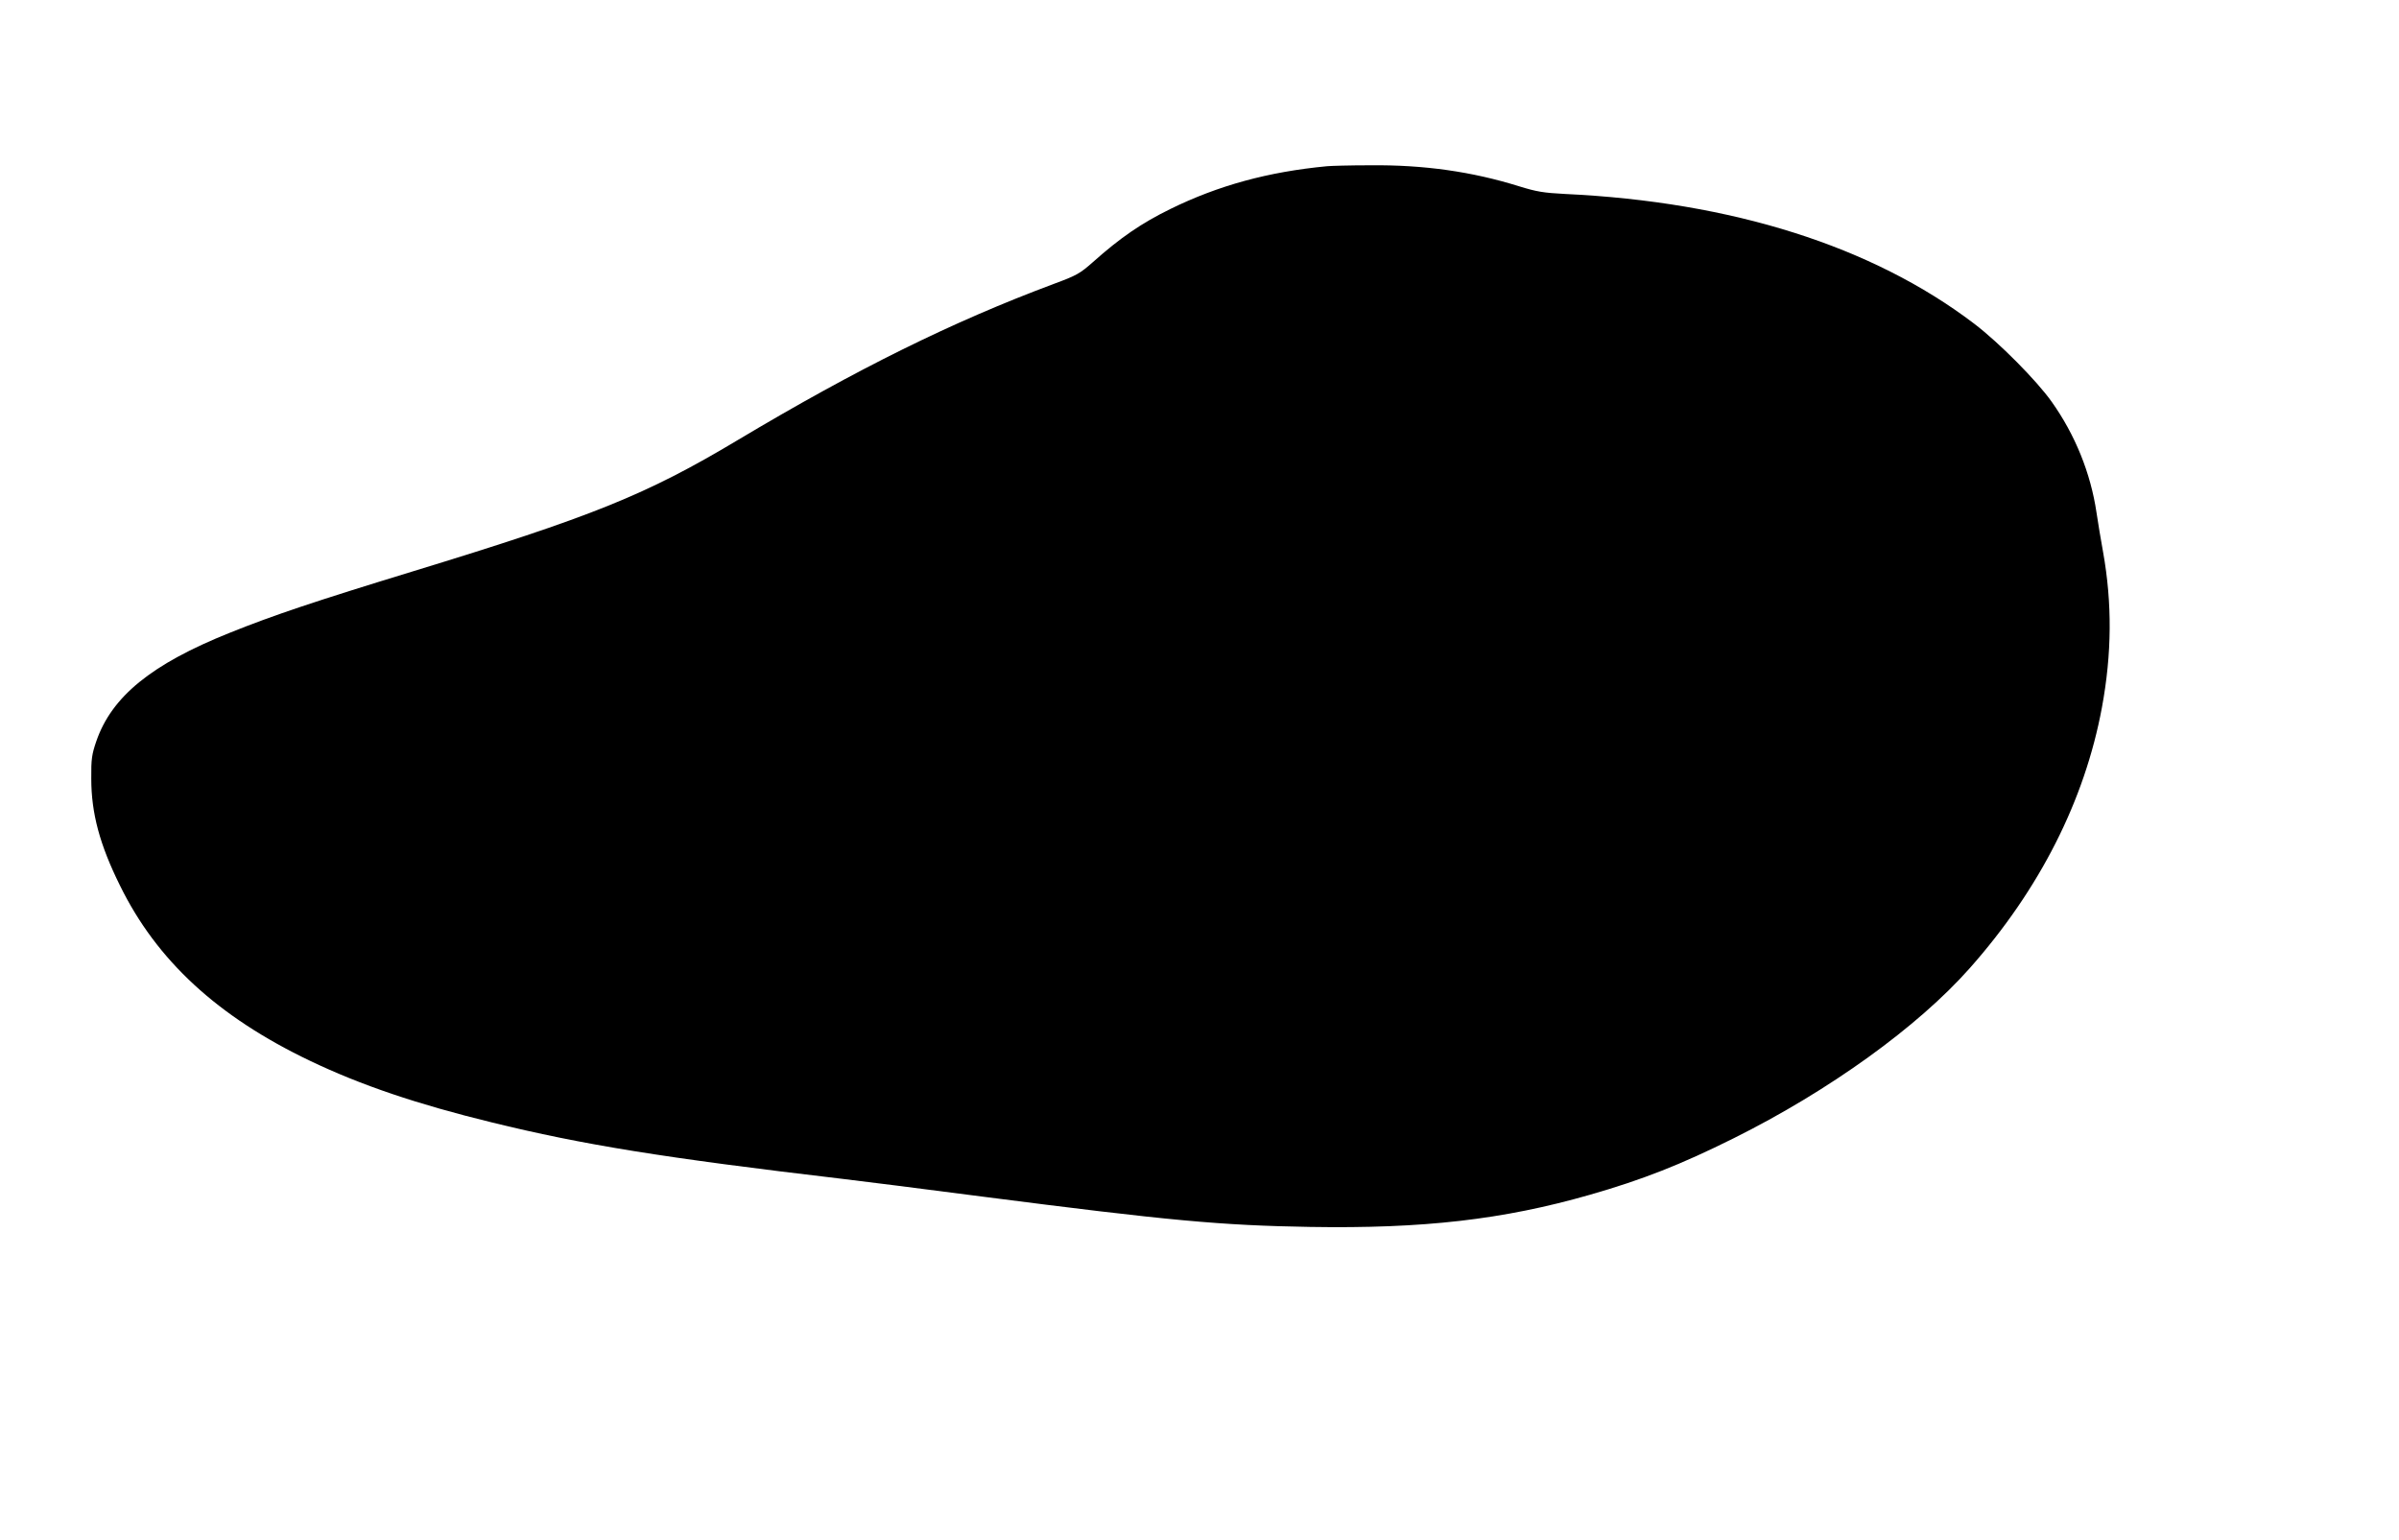 <?xml version="1.0" standalone="no"?>
<!DOCTYPE svg PUBLIC "-//W3C//DTD SVG 20010904//EN"
 "http://www.w3.org/TR/2001/REC-SVG-20010904/DTD/svg10.dtd">
<svg version="1.0" xmlns="http://www.w3.org/2000/svg"
 width="1280pt" height="822pt" viewBox="0 0 1280 822"
 preserveAspectRatio="xMidYMid meet">
<g transform="translate(0,822) scale(0.1,-0.1)"
fill="#000000" stroke="none">
<path d="M7080 7333 c-315 -30 -580 -103 -835 -228 -155 -76 -267 -153 -413
-283 -70 -62 -88 -72 -207 -116 -544 -203 -1052 -454 -1690 -835 -488 -292
-774 -407 -1736 -701 -513 -157 -741 -233 -974 -327 -417 -167 -629 -340 -711
-578 -24 -70 -28 -95 -27 -200 0 -184 45 -352 153 -570 196 -400 521 -700
1015 -936 272 -130 571 -231 968 -328 488 -120 917 -189 1867 -301 96 -11 434
-54 750 -95 1001 -129 1275 -154 1750 -162 604 -10 1030 39 1491 171 283 81
488 162 769 302 510 254 983 595 1260 908 373 421 613 895 705 1391 53 287 55
556 6 830 -11 61 -27 155 -35 210 -31 210 -114 415 -239 591 -79 112 -281 316
-414 417 -543 413 -1290 650 -2183 692 -115 6 -151 12 -245 41 -250 78 -507
115 -795 112 -107 0 -211 -3 -230 -5z"/>
</g>
</svg>
